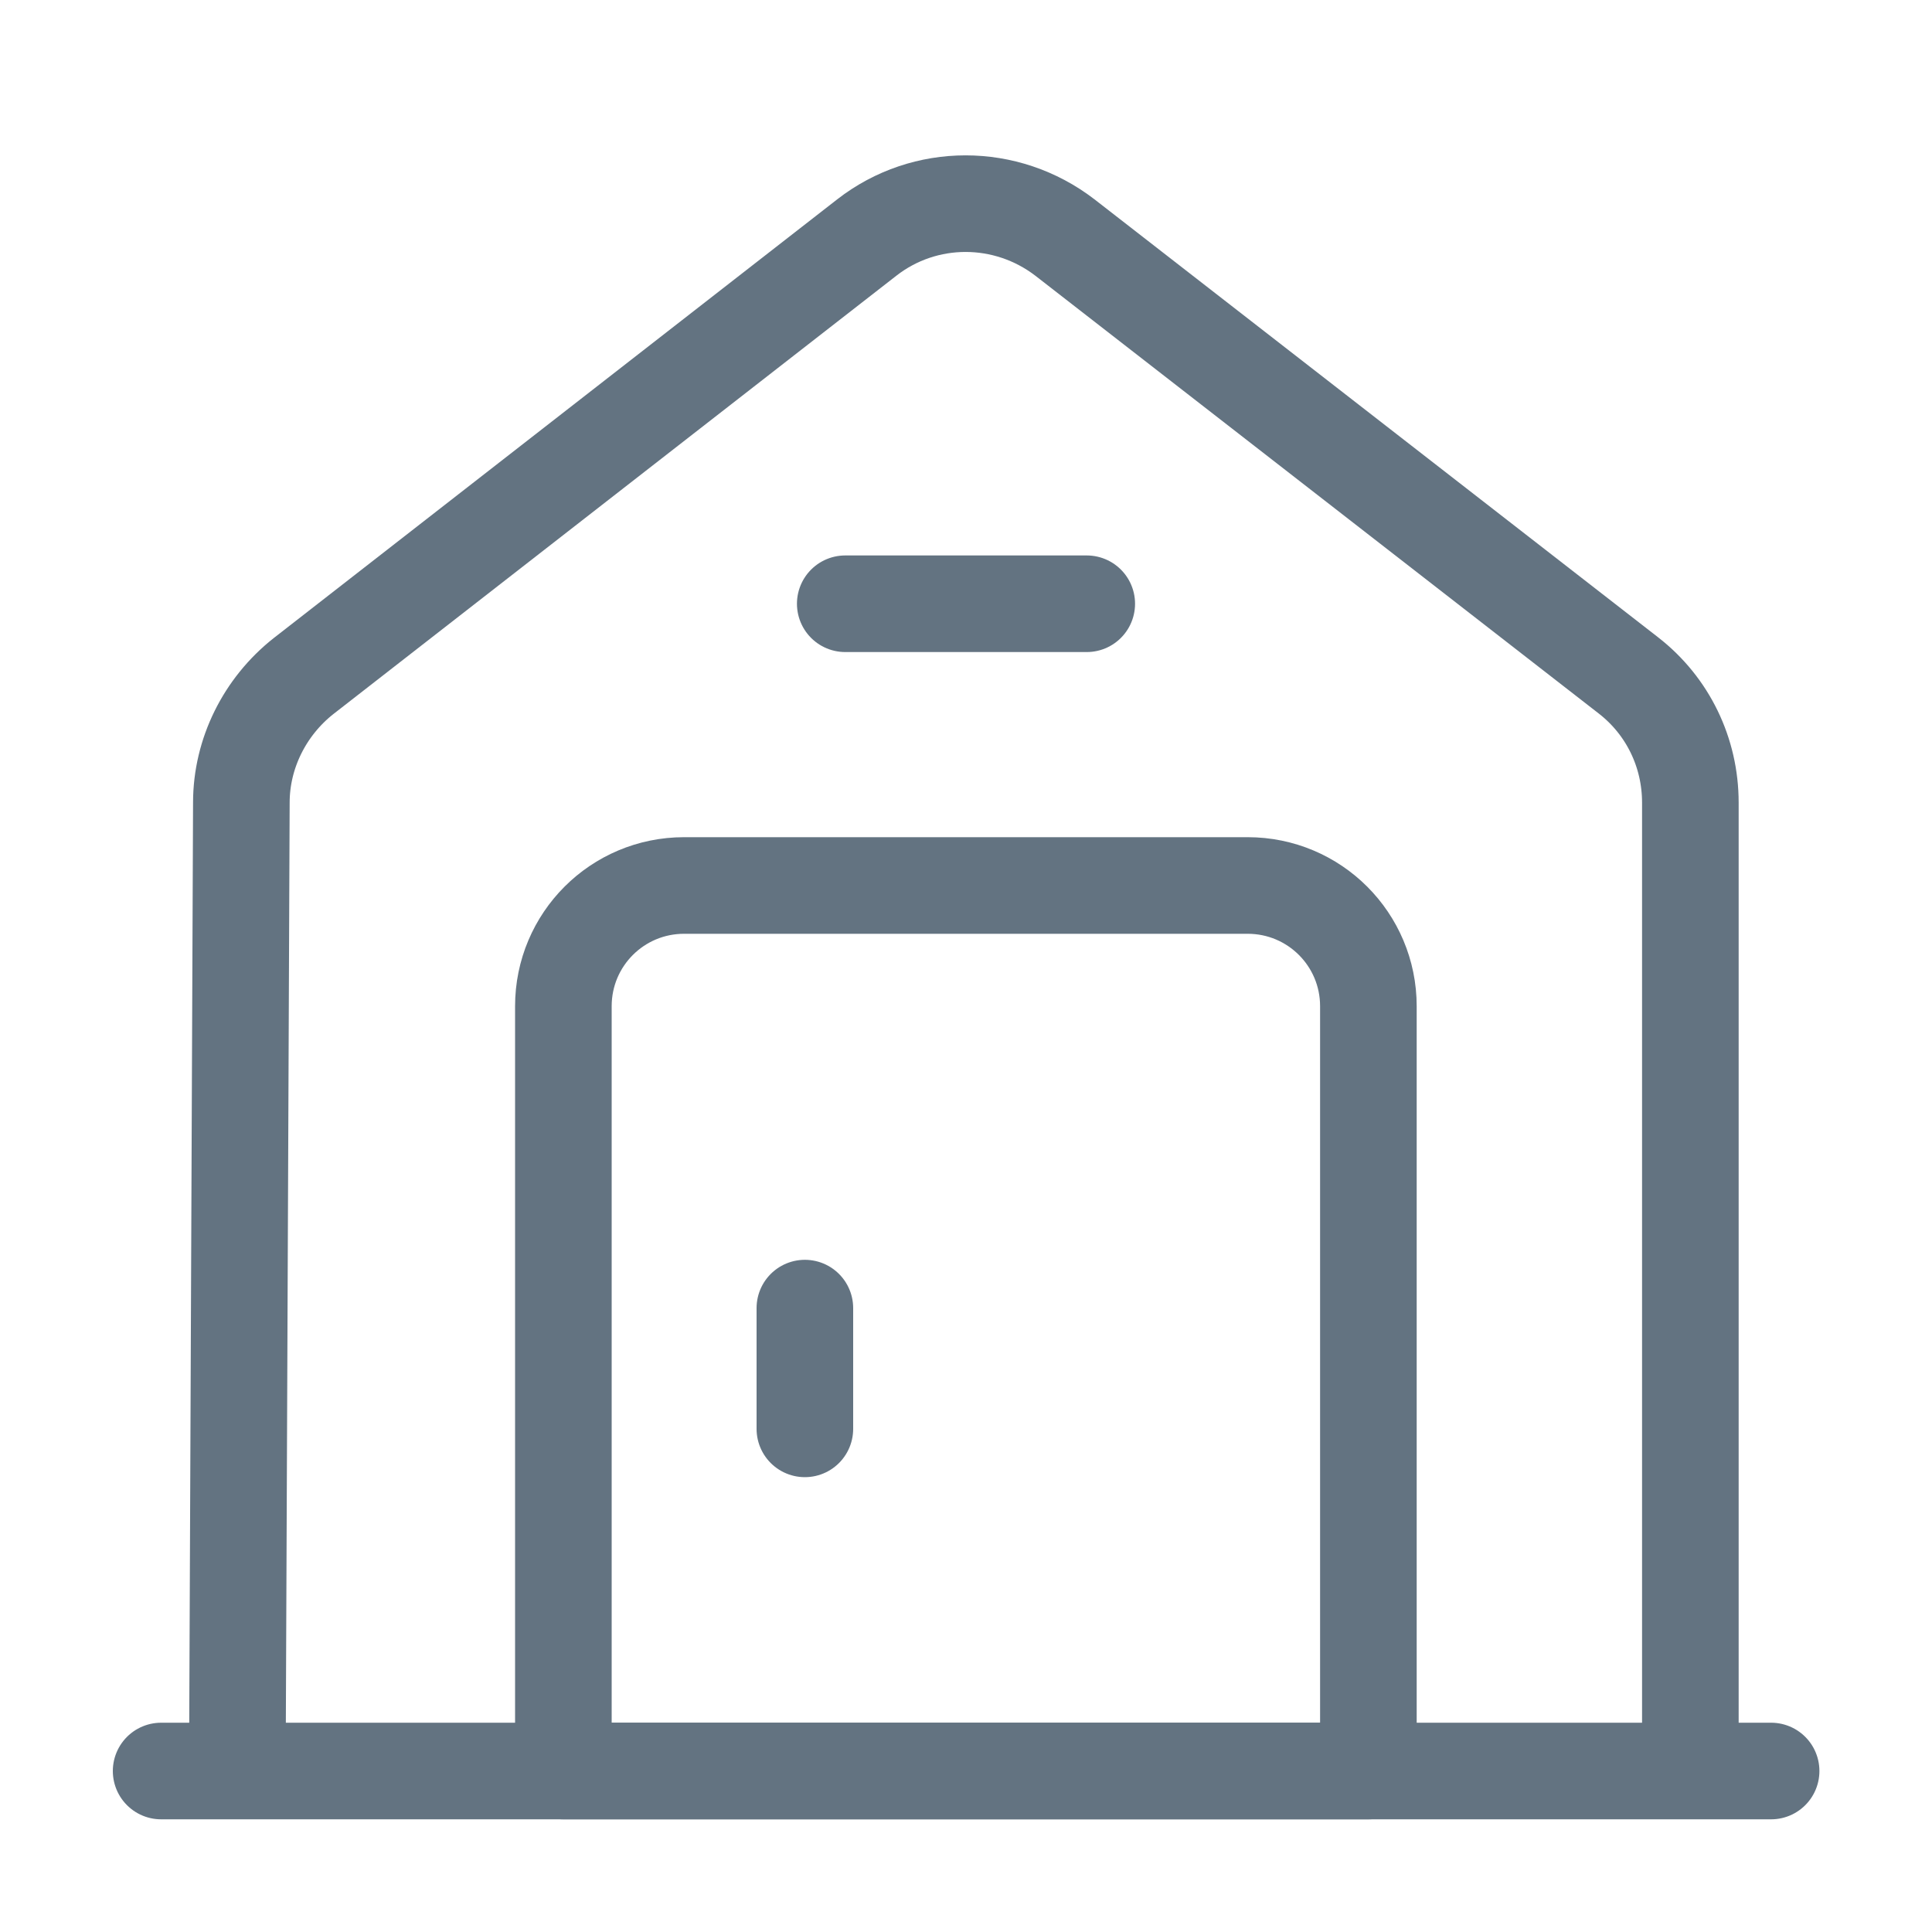 <svg width="40" height="40" viewBox="0 0 40 40" fill="none" xmlns="http://www.w3.org/2000/svg">
<path d="M3.336 36.667H36.669" stroke="#637381" stroke-width="2" stroke-miterlimit="10" stroke-linecap="round" stroke-linejoin="round"/>
<path d="M4.914 36.667L4.997 16.617C4.997 15.6 5.481 14.633 6.281 14L17.947 4.917C19.147 3.983 20.831 3.983 22.047 4.917L33.714 13.983C34.531 14.617 34.997 15.583 34.997 16.617V36.667" stroke="#637381" stroke-width="2" stroke-miterlimit="10" stroke-linejoin="round"/>
<path d="M25.831 18.333H14.164C12.781 18.333 11.664 19.45 11.664 20.833V36.667H28.331V20.833C28.331 19.45 27.214 18.333 25.831 18.333Z" stroke="#637381" stroke-width="2" stroke-miterlimit="10" stroke-linecap="round" stroke-linejoin="round"/>
<path d="M16.664 27.083V29.583" stroke="#637381" stroke-width="2" stroke-miterlimit="10" stroke-linecap="round" stroke-linejoin="round"/>
<path d="M17.5 12.5H22.5" stroke="#637381" stroke-width="2" stroke-miterlimit="10" stroke-linecap="round" stroke-linejoin="round"/>
</svg>
